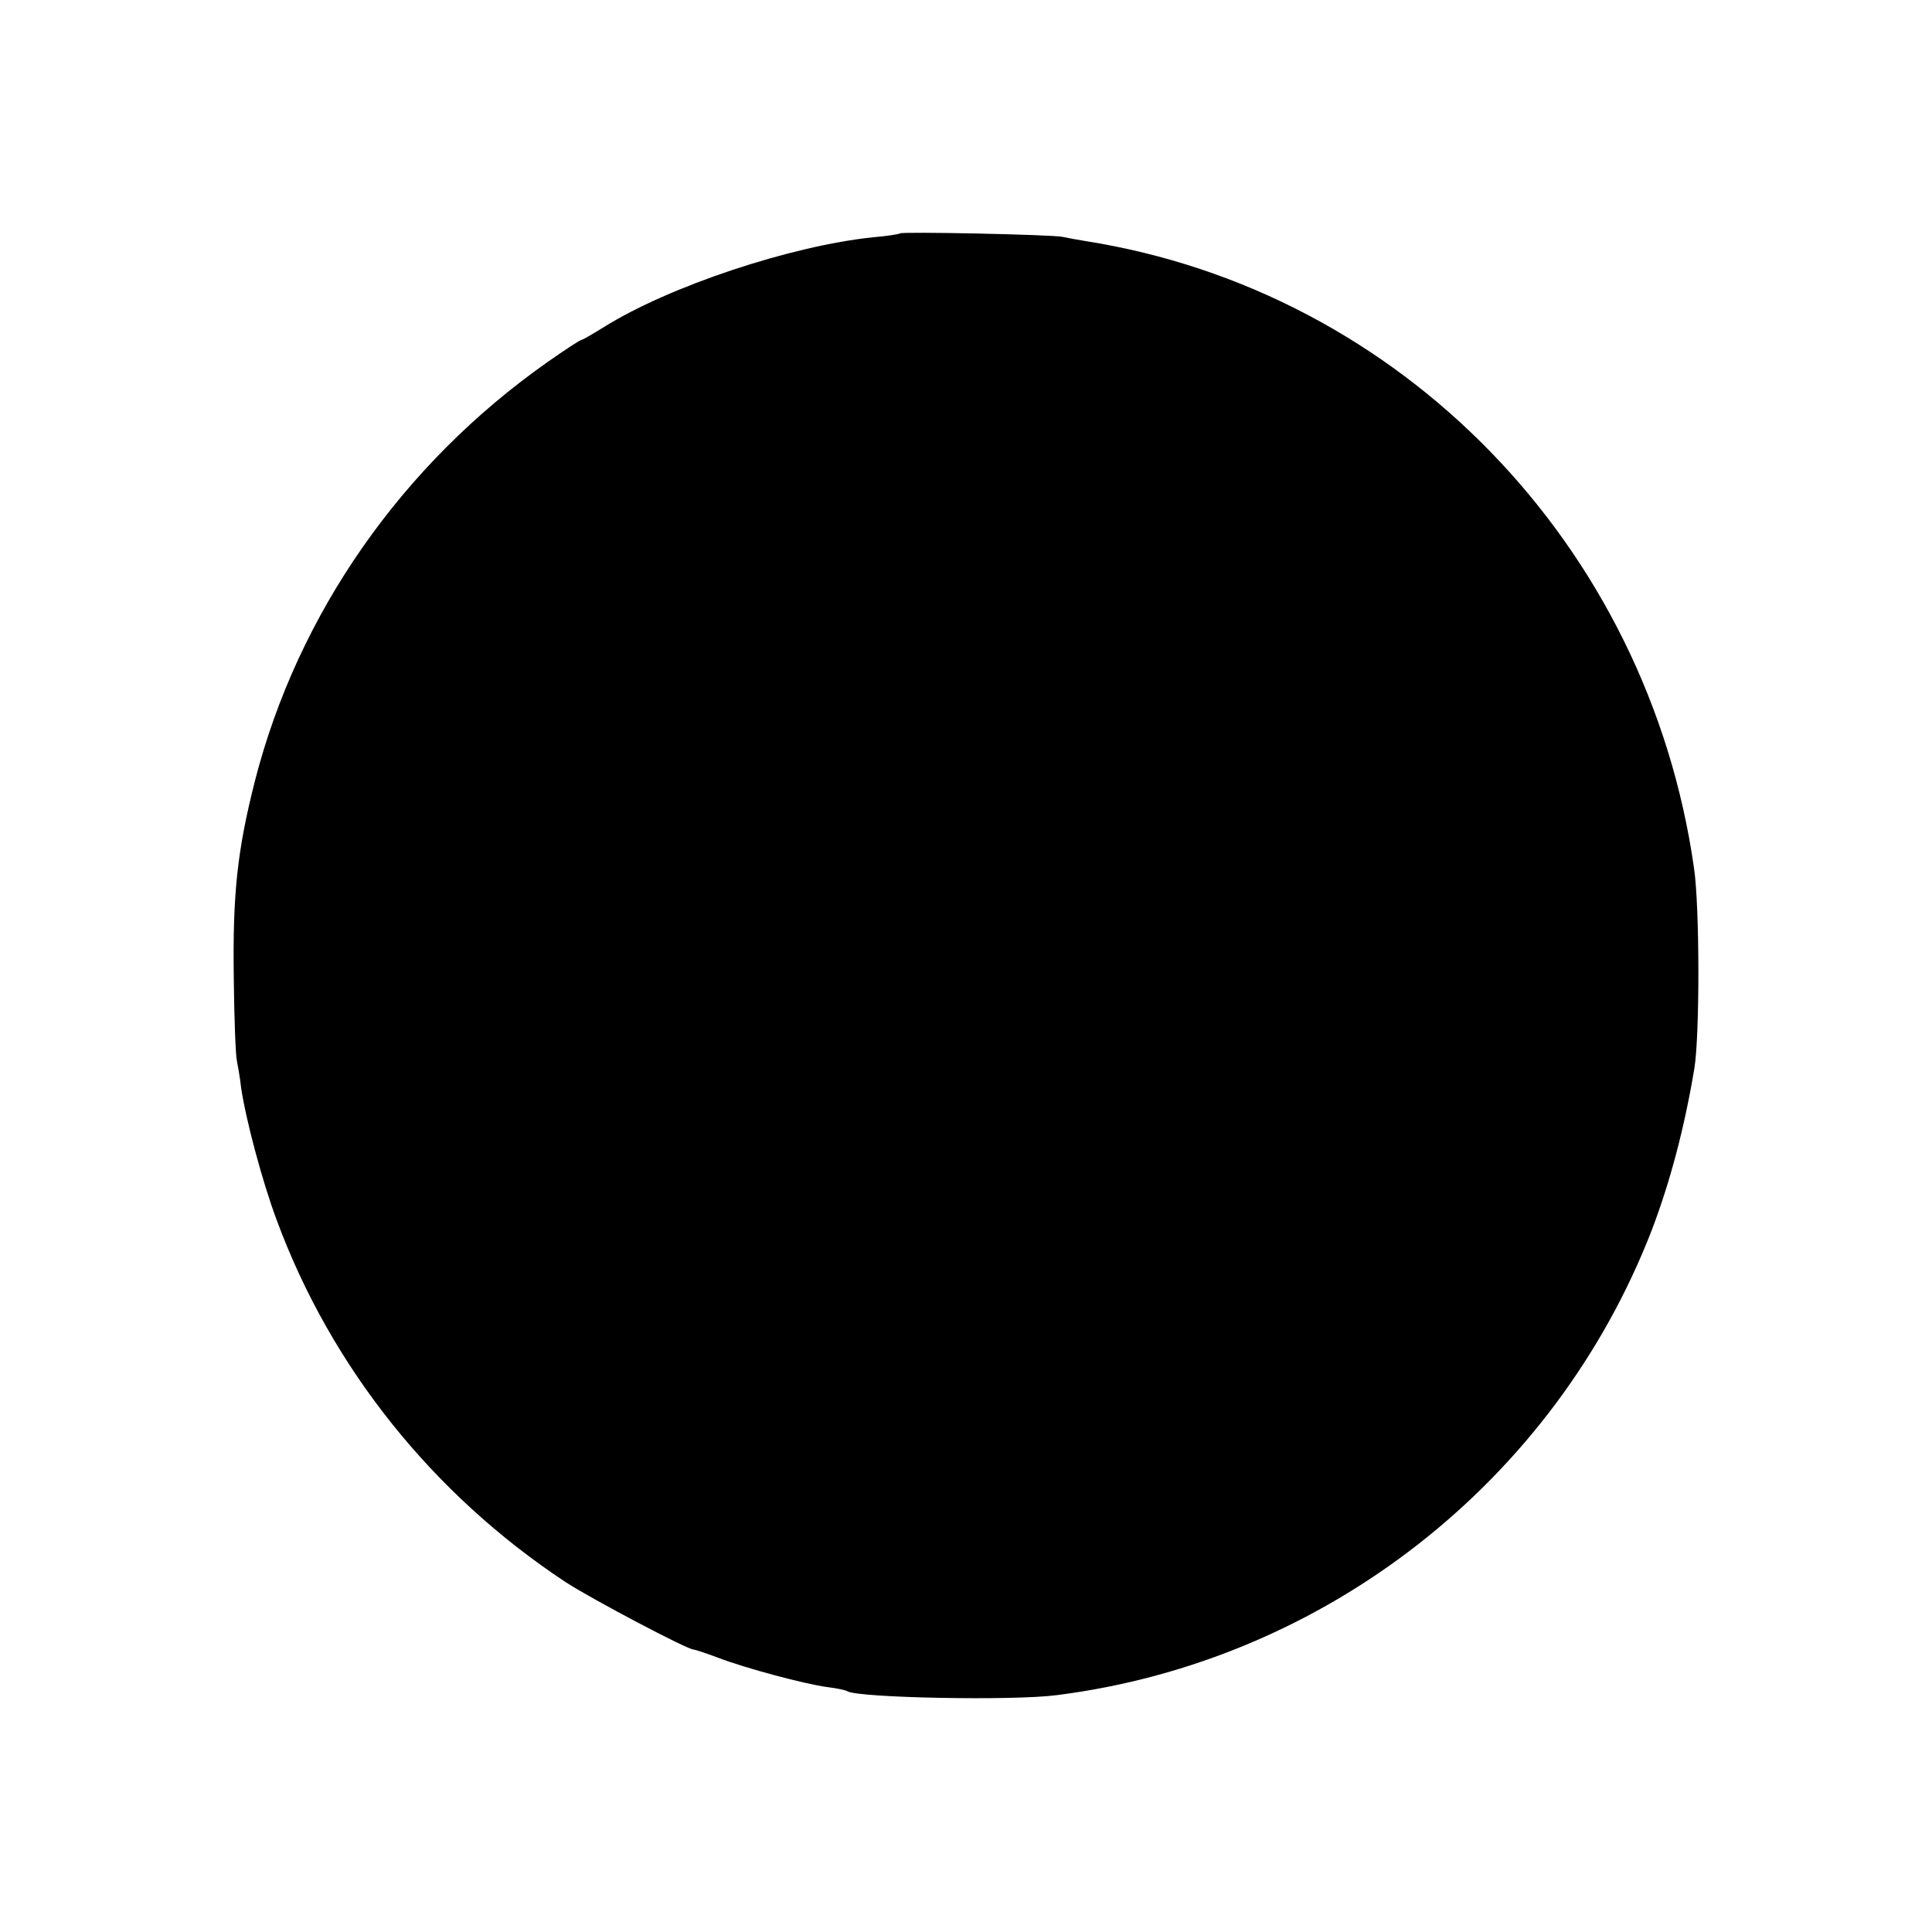 <?xml version="1.0" standalone="no"?>
<!DOCTYPE svg PUBLIC "-//W3C//DTD SVG 20010904//EN"
 "http://www.w3.org/TR/2001/REC-SVG-20010904/DTD/svg10.dtd">
<svg version="1.0" xmlns="http://www.w3.org/2000/svg"
 width="500pt" height="500pt" viewBox="0 0 500 500"
 preserveAspectRatio="xMidYMid meet">
<g transform="translate(0,500) scale(0.1,-0.1)"
fill="#000000" stroke="none">
<path d="M2329 4396 c-2 -2 -33 -7 -69 -10 -213 -22 -529 -127 -698 -233 -29
-18 -55 -33 -58 -33 -3 0 -43 -26 -87 -57 -377 -265 -646 -651 -757 -1083 -46
-181 -58 -293 -55 -510 1 -107 5 -204 8 -215 2 -11 8 -42 11 -70 12 -82 55
-244 93 -345 141 -380 403 -707 746 -934 71 -46 316 -175 332 -175 3 0 31 -9
63 -21 73 -28 224 -68 282 -76 25 -3 49 -8 53 -11 29 -17 428 -25 542 -10 694
88 1288 553 1540 1204 47 124 84 262 110 418 14 85 14 419 -1 519 -119 835
-758 1493 -1574 1622 -19 3 -46 8 -60 11 -29 6 -415 14 -421 9z"/>
</g>
</svg>

